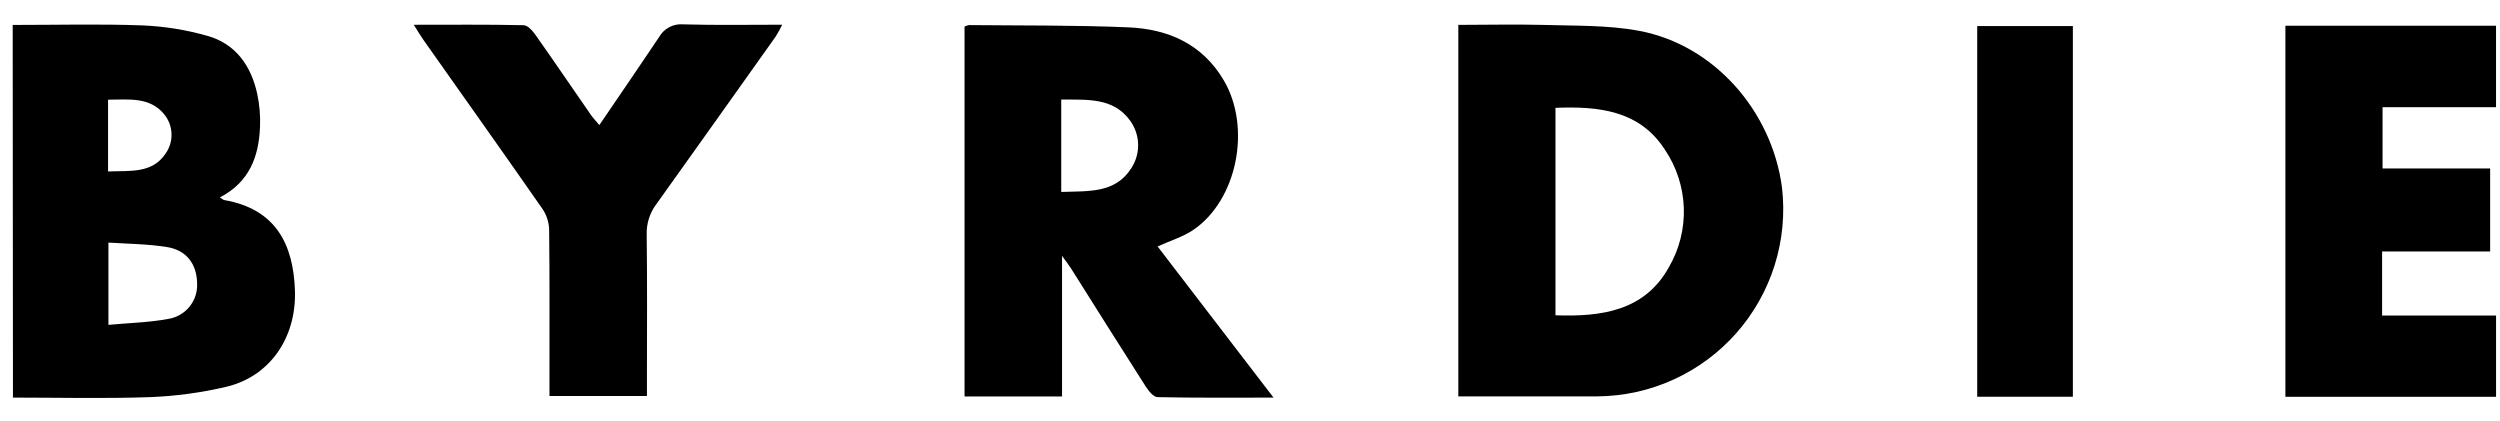 <svg width="89" height="15" viewBox="0 0 89 15" fill="none" xmlns="http://www.w3.org/2000/svg">
<g clip-path="url(#clip0_1452_486)">
<path d="M51.916 0.886C52.921 0.886 53.908 0.861 54.894 0.886C56.051 0.923 57.231 0.886 58.359 1.099C61.014 1.599 63.077 3.94 63.439 6.676C63.547 7.606 63.458 8.548 63.177 9.442C62.897 10.335 62.431 11.159 61.811 11.861C61.191 12.562 60.429 13.125 59.577 13.513C58.725 13.901 57.8 14.104 56.864 14.111H51.916V0.886ZM55.375 3.839V11.224C57.02 11.284 58.55 11.065 59.41 9.517C59.785 8.875 59.97 8.139 59.944 7.396C59.917 6.653 59.681 5.933 59.263 5.318C58.366 3.931 56.908 3.777 55.375 3.839Z" fill="black"/>
<path d="M0.452 0.888C2.001 0.888 3.538 0.848 5.069 0.904C5.851 0.937 6.626 1.061 7.379 1.275C8.394 1.559 8.938 2.343 9.157 3.339C9.239 3.722 9.273 4.115 9.257 4.507C9.217 5.567 8.882 6.483 7.828 7.028C7.916 7.082 7.949 7.117 7.987 7.123C9.814 7.441 10.446 8.693 10.5 10.35C10.554 12.035 9.594 13.409 8.052 13.771C7.157 13.981 6.244 14.104 5.325 14.138C3.722 14.195 2.114 14.154 0.461 14.154L0.452 0.888ZM3.86 11.565C4.601 11.496 5.301 11.481 5.979 11.355C6.279 11.311 6.552 11.156 6.744 10.921C6.936 10.686 7.034 10.388 7.017 10.085C7.006 9.404 6.643 8.906 5.944 8.795C5.246 8.684 4.571 8.682 3.86 8.636V11.565ZM3.847 6.104C4.627 6.072 5.416 6.185 5.893 5.469C6.04 5.263 6.115 5.015 6.106 4.762C6.098 4.509 6.007 4.266 5.847 4.071C5.328 3.436 4.577 3.55 3.847 3.548V6.104Z" fill="black"/>
<path d="M37.809 9.109V14.113H34.338V0.945C34.389 0.921 34.442 0.903 34.497 0.893C36.392 0.913 38.291 0.893 40.183 0.974C41.59 1.037 42.804 1.567 43.566 2.859C44.56 4.547 44.042 7.133 42.471 8.192C42.11 8.433 41.677 8.563 41.21 8.773C42.555 10.519 43.909 12.301 45.338 14.155C43.898 14.155 42.553 14.167 41.21 14.138C41.066 14.138 40.893 13.921 40.791 13.765C39.899 12.371 39.02 10.968 38.136 9.568C38.059 9.446 37.969 9.331 37.809 9.109ZM37.78 6.833C38.74 6.799 39.702 6.891 40.272 5.991C40.44 5.737 40.525 5.437 40.517 5.132C40.509 4.827 40.407 4.532 40.226 4.286C39.621 3.459 38.691 3.556 37.78 3.542V6.833Z" fill="black"/>
<path d="M84.803 8.951V11.232H88.862V14.127H81.36V0.917H88.859V3.817H84.819V5.998H88.649V8.951H84.803Z" fill="black"/>
<path d="M23.031 14.098H19.561V13.522C19.561 11.746 19.569 9.968 19.55 8.192C19.545 7.926 19.465 7.667 19.318 7.446C17.913 5.428 16.488 3.426 15.069 1.413C14.964 1.264 14.873 1.107 14.73 0.882C16.086 0.882 17.361 0.869 18.634 0.897C18.793 0.897 18.966 1.105 19.074 1.258C19.734 2.191 20.375 3.139 21.028 4.079C21.112 4.201 21.217 4.309 21.336 4.453C22.063 3.386 22.764 2.364 23.46 1.326C23.544 1.173 23.672 1.049 23.826 0.967C23.981 0.886 24.156 0.851 24.33 0.867C25.473 0.901 26.617 0.88 27.846 0.88C27.777 1.023 27.701 1.162 27.617 1.297C26.204 3.288 24.788 5.277 23.369 7.263C23.134 7.573 23.012 7.955 23.022 8.344C23.045 10.071 23.031 11.797 23.031 13.522V14.098Z" fill="black"/>
<path d="M73.794 14.124H70.389V0.928H73.794V14.124Z" fill="black"/>
</g>
<defs>
<clipPath id="clip0_1452_486">
<rect width="88.408" height="13.299" fill="white" transform="translate(0.452 0.872)"/>
</clipPath>
</defs>
</svg>
